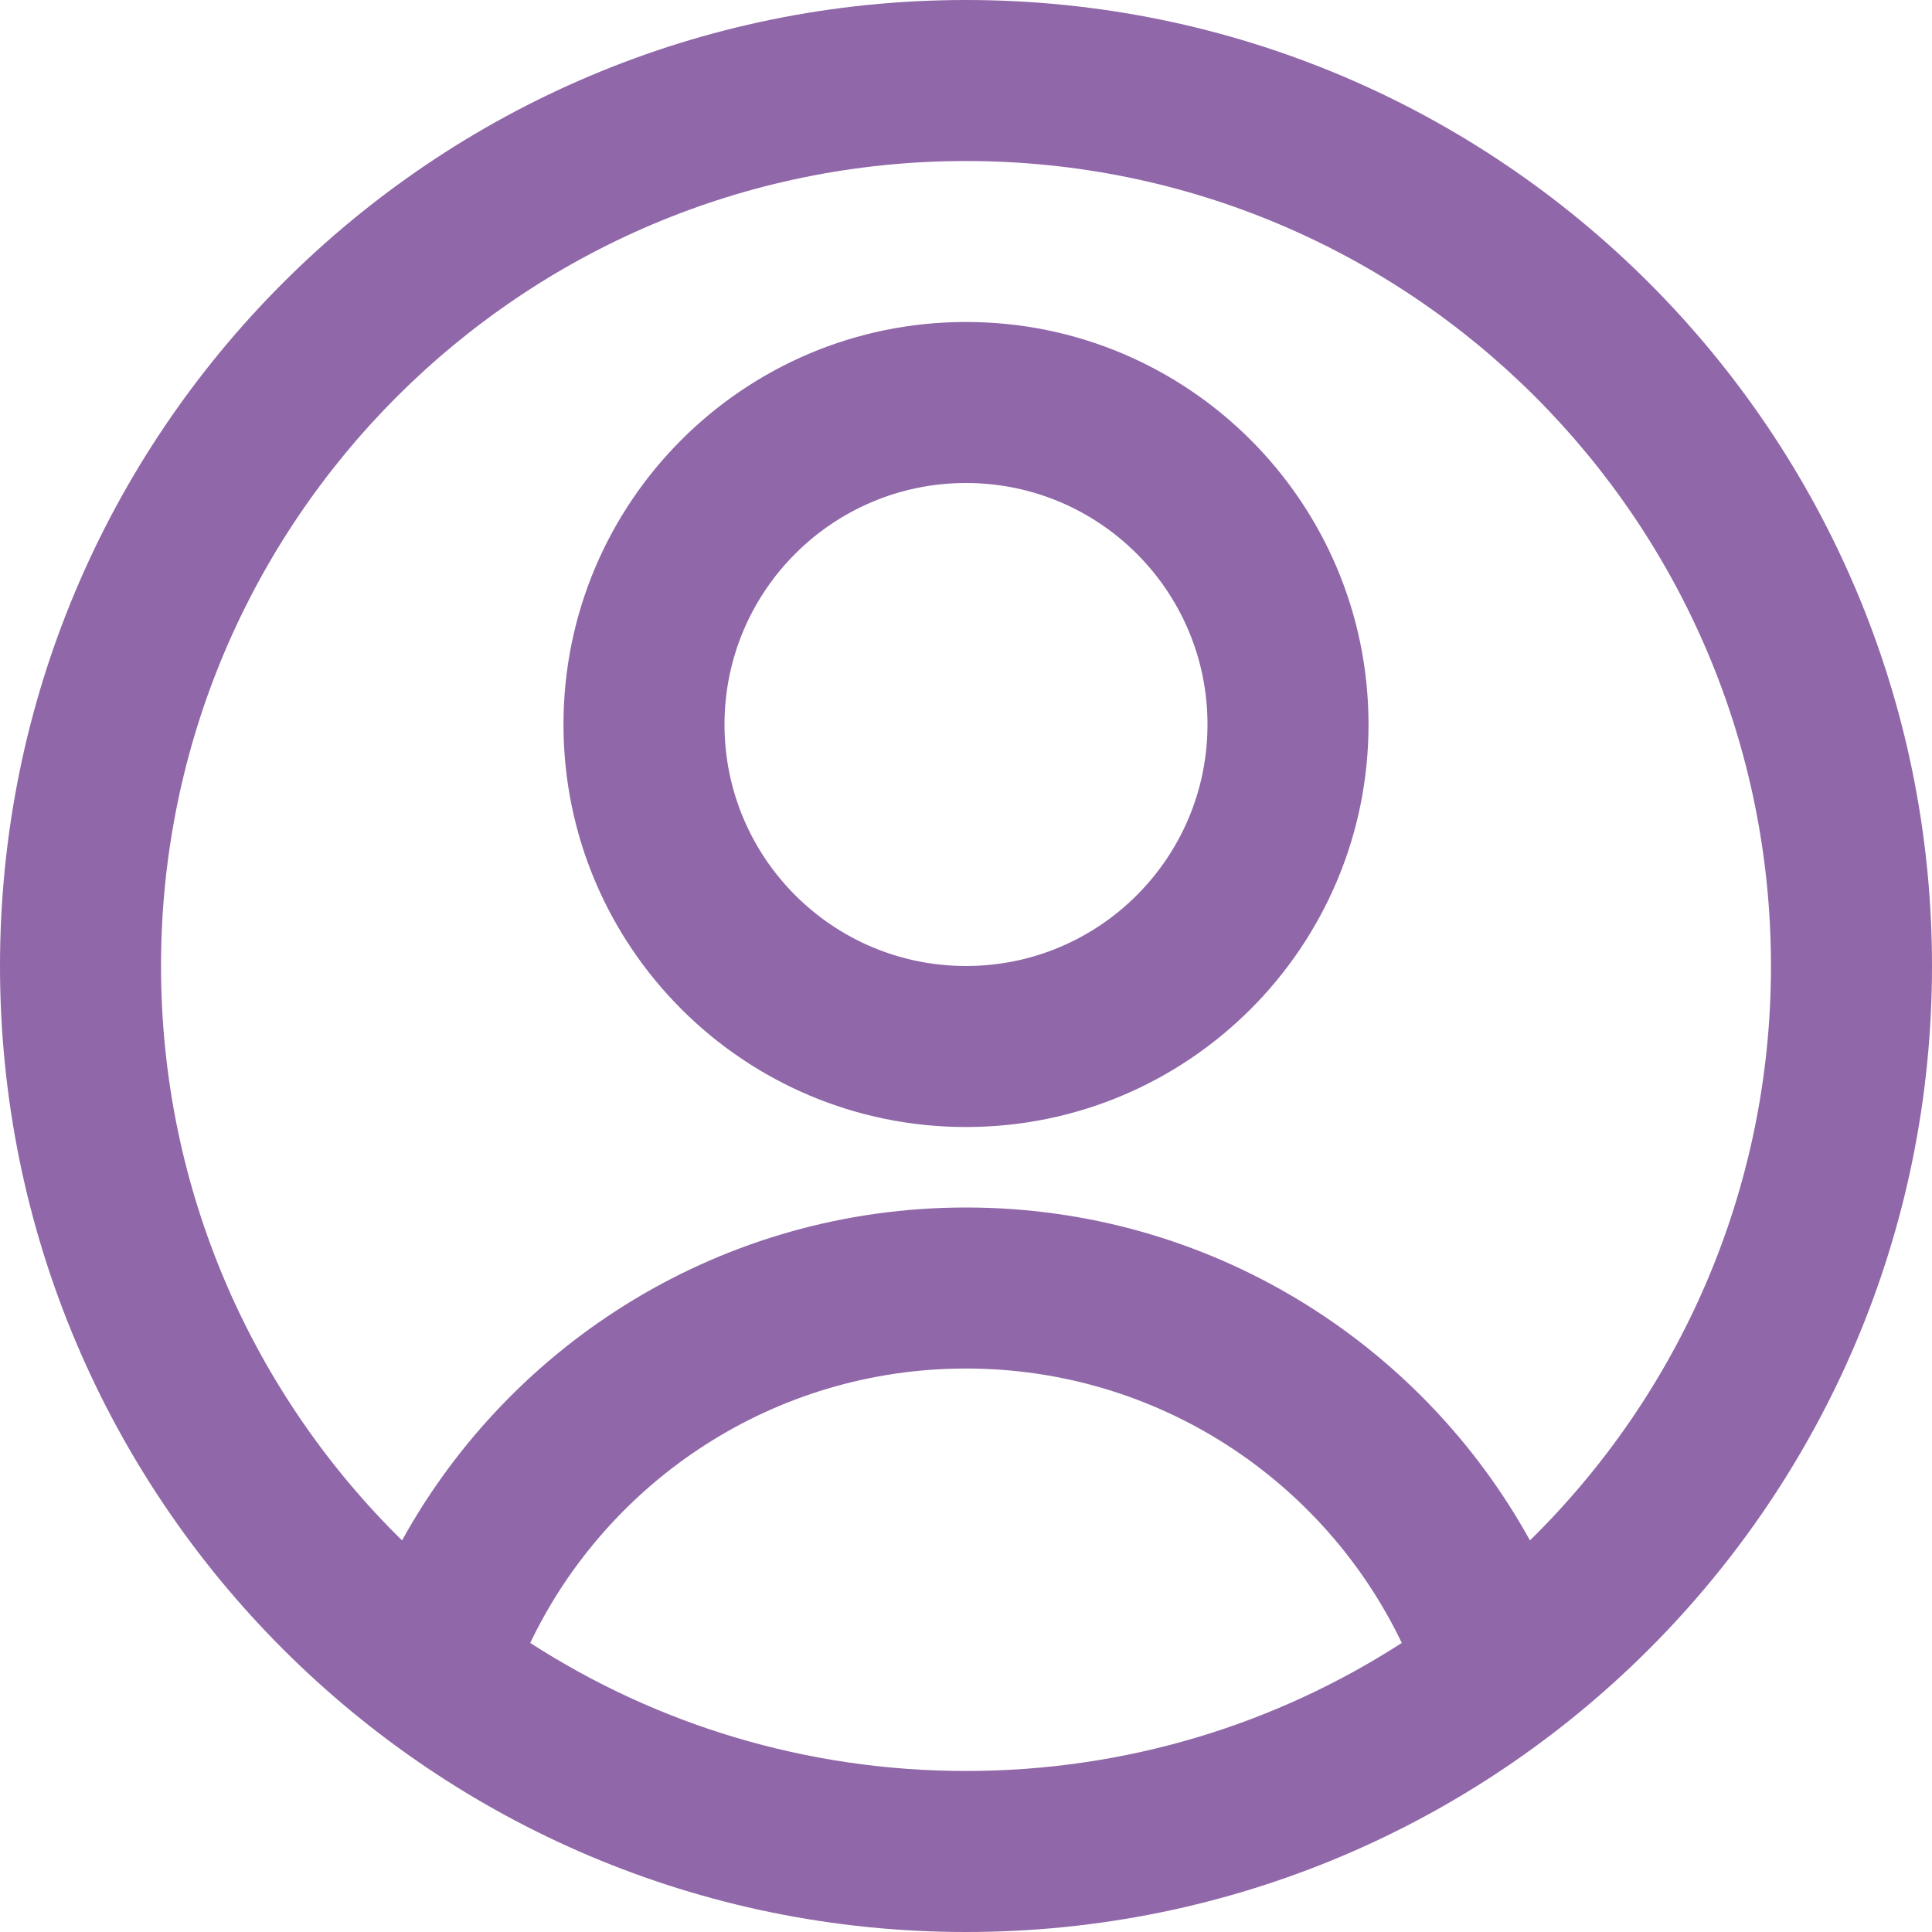 <svg width="32" height="32" viewBox="0 0 32 32" fill="none" xmlns="http://www.w3.org/2000/svg">
<g clip-path="url(#clip0_671_217)">
<path fill-rule="evenodd" clip-rule="evenodd" d="M23.218 27.212C21.138 28.555 18.66 29.333 16 29.333C13.34 29.333 10.862 28.555 8.782 27.212C10.071 24.522 12.82 22.667 16 22.667C19.18 22.667 21.929 24.523 23.218 27.212ZM25.341 25.514C23.525 22.227 20.023 20 16 20C11.976 20 8.475 22.227 6.659 25.514C4.195 23.095 2.667 19.726 2.667 16C2.667 8.636 8.636 2.667 16 2.667C23.364 2.667 29.333 8.636 29.333 16C29.333 19.726 27.805 23.095 25.341 25.514ZM32 16C32 24.837 24.837 32 16 32C7.163 32 0 24.837 0 16C0 7.163 7.163 0 16 0C24.837 0 32 7.163 32 16ZM16 16C18.209 16 20 14.209 20 12C20 9.791 18.209 8 16 8C13.791 8 12 9.791 12 12C12 14.209 13.791 16 16 16ZM16 18.667C19.682 18.667 22.667 15.682 22.667 12C22.667 8.318 19.682 5.333 16 5.333C12.318 5.333 9.333 8.318 9.333 12C9.333 15.682 12.318 18.667 16 18.667Z" fill="#9067A8"/>
</g>
<defs>
<clipPath id="clip0_671_217">
<rect width="32" height="32" fill="white"/>
</clipPath>
</defs>
</svg>
